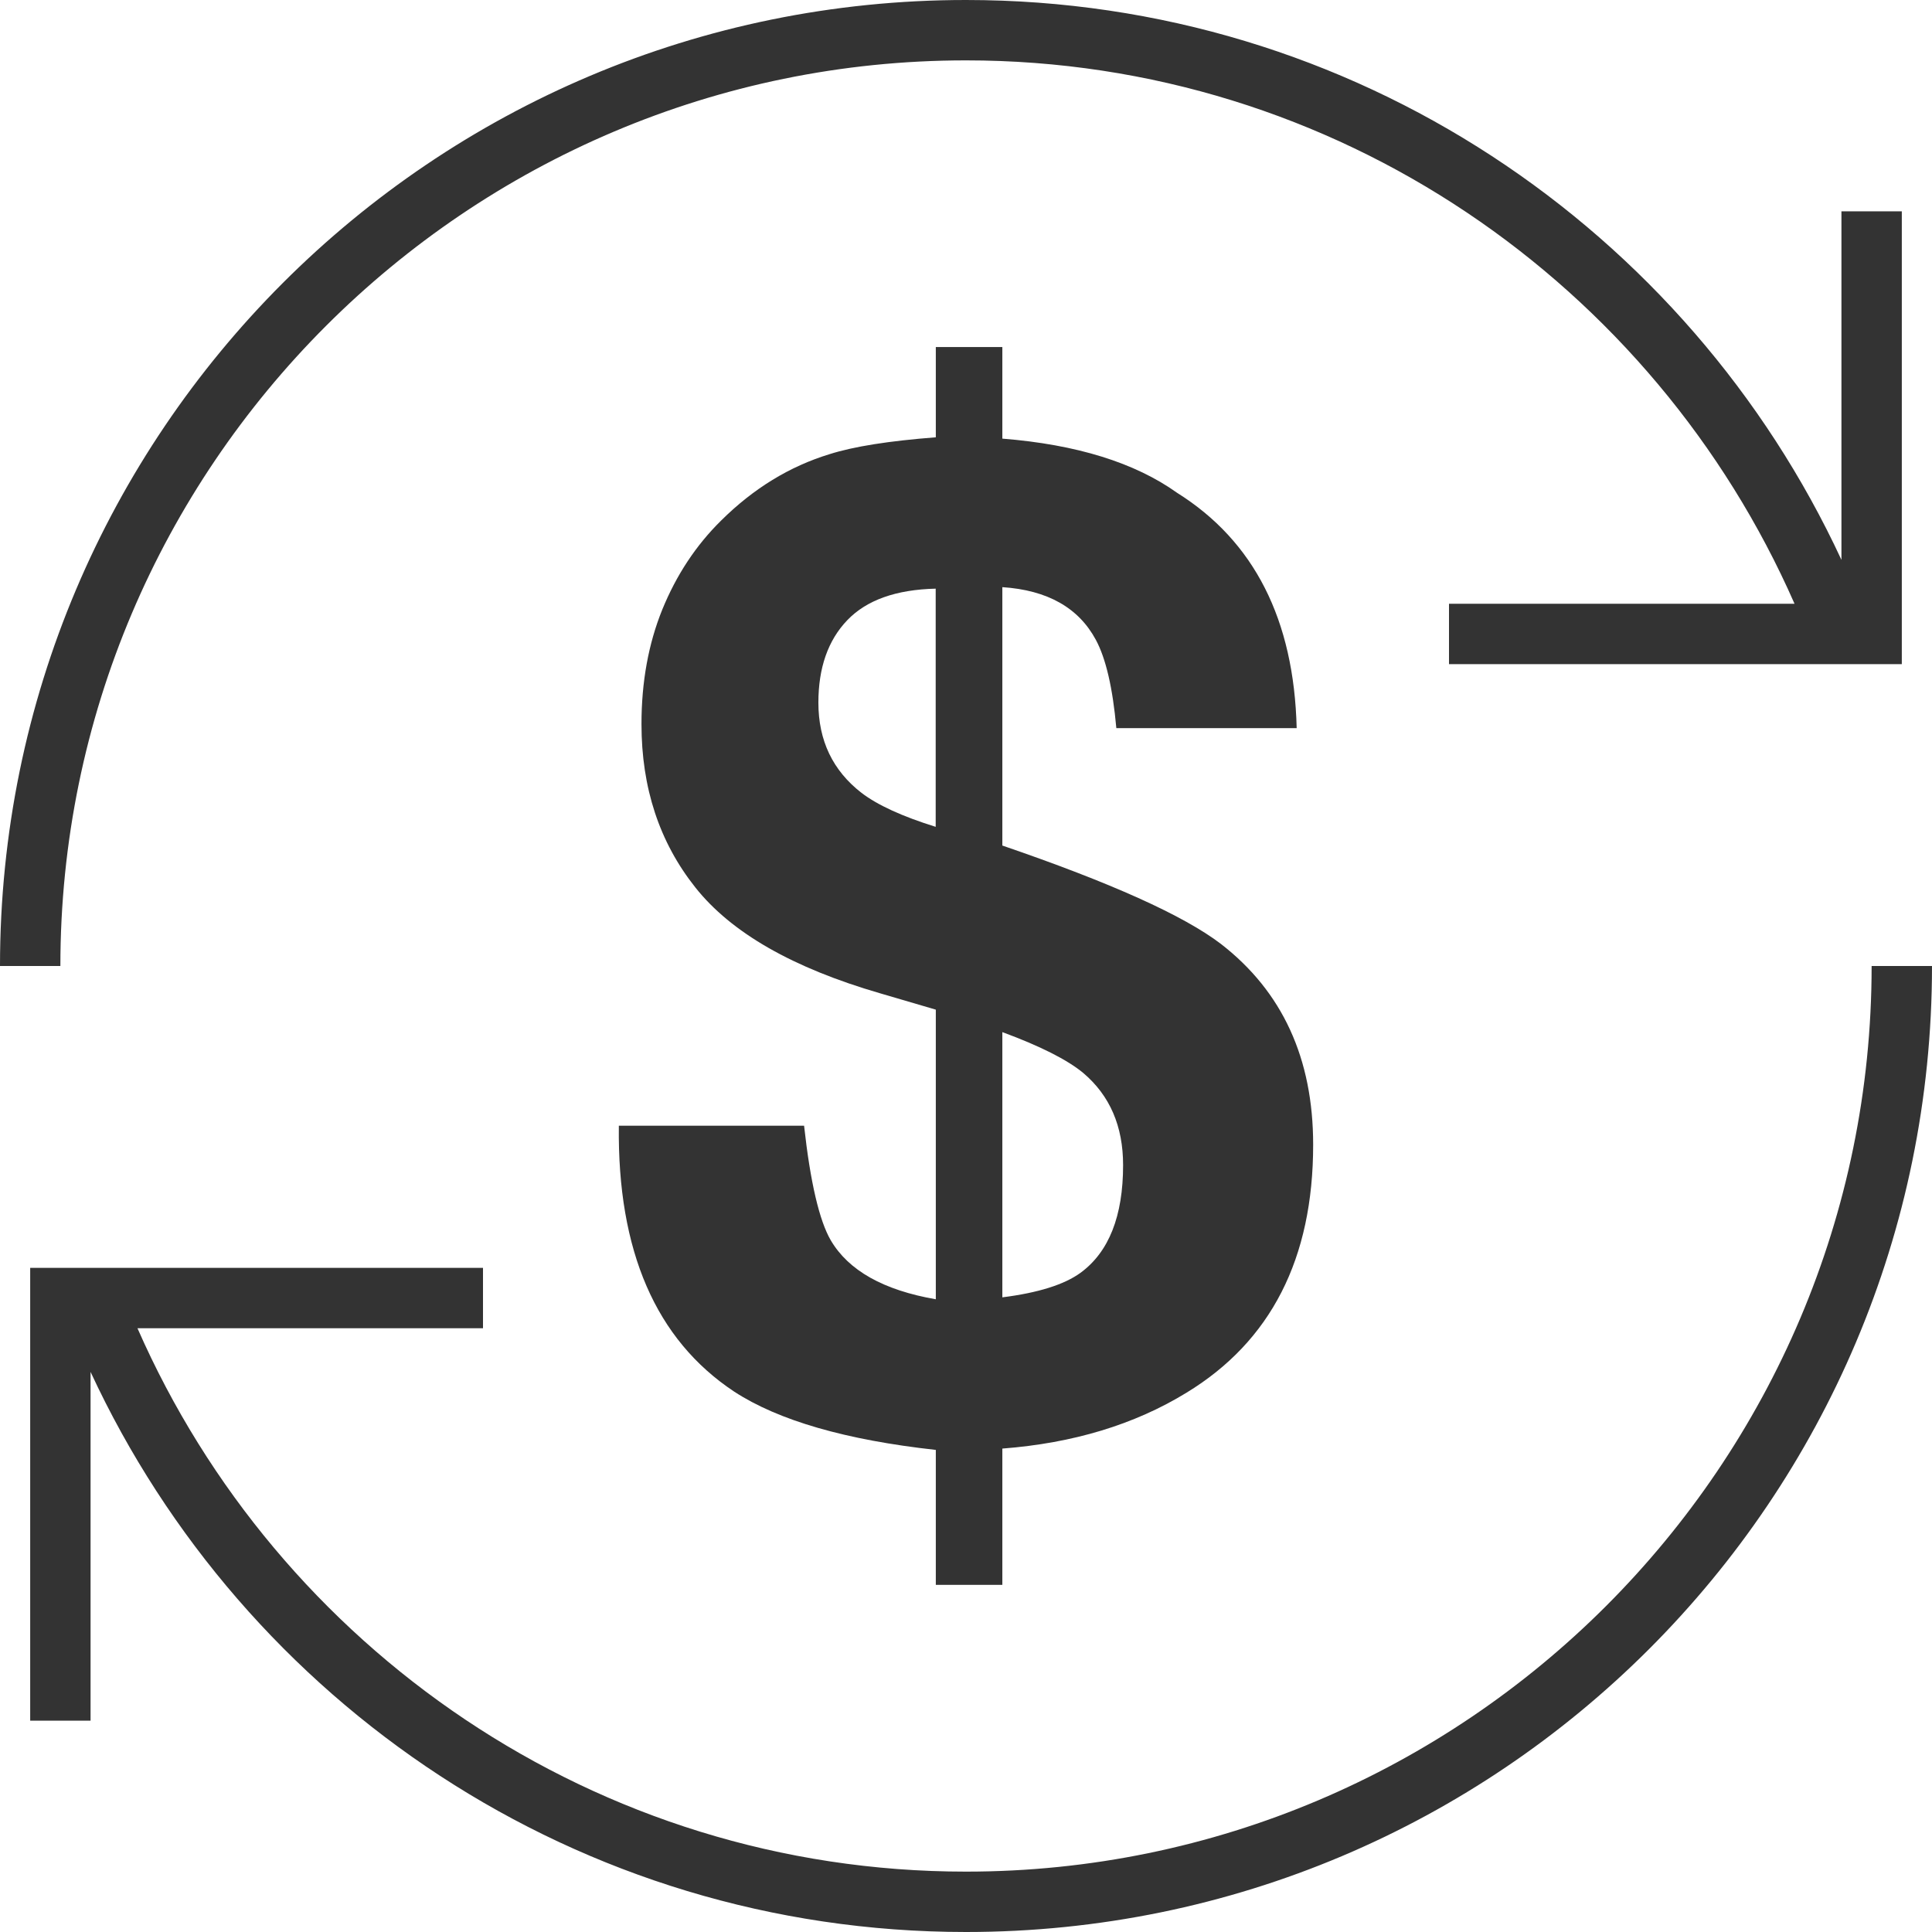<svg xmlns="http://www.w3.org/2000/svg" width="32" height="32" viewBox="0 0 32 32" fill="none">
    <g clip-path="url(#clip0_207_1504)">
        <path d="M16 1C22.135 1 27.402 4.713 29.723 10H24V11H31.5V3.5H30.5V9.273C27.96 3.8 22.43 0 16 0C7.162 0 0 7.162 0 16H1C1 7.73 7.73 1 16 1Z" fill="#333333"/>
        <path d="M31 16C31 24.27 24.27 31 16 31C9.865 31 4.598 27.288 2.277 22H8V21H0.5V28.5H1.5V22.723C4.04 28.198 9.568 32 16 32C24.837 32 32 24.837 32 16H31Z" fill="#333333"/>
        <path d="M16.602 26.25H15.5V24.015C14.008 23.85 12.893 23.528 12.158 23.048C10.863 22.188 10.225 20.72 10.25 18.645H13.318C13.422 19.588 13.572 20.22 13.76 20.543C14.055 21.045 14.635 21.37 15.5 21.52V16.723L14.58 16.453C13.133 16.033 12.113 15.45 11.518 14.7C10.922 13.95 10.625 13.05 10.625 11.993C10.625 11.295 10.74 10.663 10.97 10.095C11.203 9.525 11.525 9.035 11.943 8.623C12.48 8.09 13.078 7.725 13.738 7.523C14.14 7.395 14.725 7.303 15.5 7.243V5.748H16.602V7.265C17.832 7.363 18.797 7.663 19.497 8.163C20.773 8.963 21.433 10.263 21.477 12.06H18.49C18.43 11.393 18.317 10.908 18.152 10.6C17.867 10.068 17.352 9.775 16.602 9.725V14.005C18.398 14.62 19.605 15.163 20.223 15.635C21.24 16.423 21.75 17.53 21.75 18.96C21.75 20.848 21.05 22.218 19.648 23.07C18.79 23.595 17.775 23.903 16.602 23.993V26.25ZM15.5 9.75C14.84 9.765 14.352 9.94 14.033 10.273C13.715 10.605 13.555 11.06 13.555 11.638C13.555 12.268 13.795 12.765 14.27 13.133C14.535 13.335 14.945 13.523 15.498 13.695V9.753L15.5 9.75ZM16.602 21.488C17.195 21.413 17.625 21.278 17.895 21.083C18.367 20.738 18.602 20.143 18.602 19.298C18.602 18.653 18.383 18.145 17.94 17.77C17.677 17.553 17.233 17.328 16.602 17.095V21.488Z" fill="#333333"/>
    </g>
    <defs>
        <clipPath id="clip0_207_1504">
        <rect width="32" height="32" fill="white"/>
        </clipPath>
    </defs>
</svg>